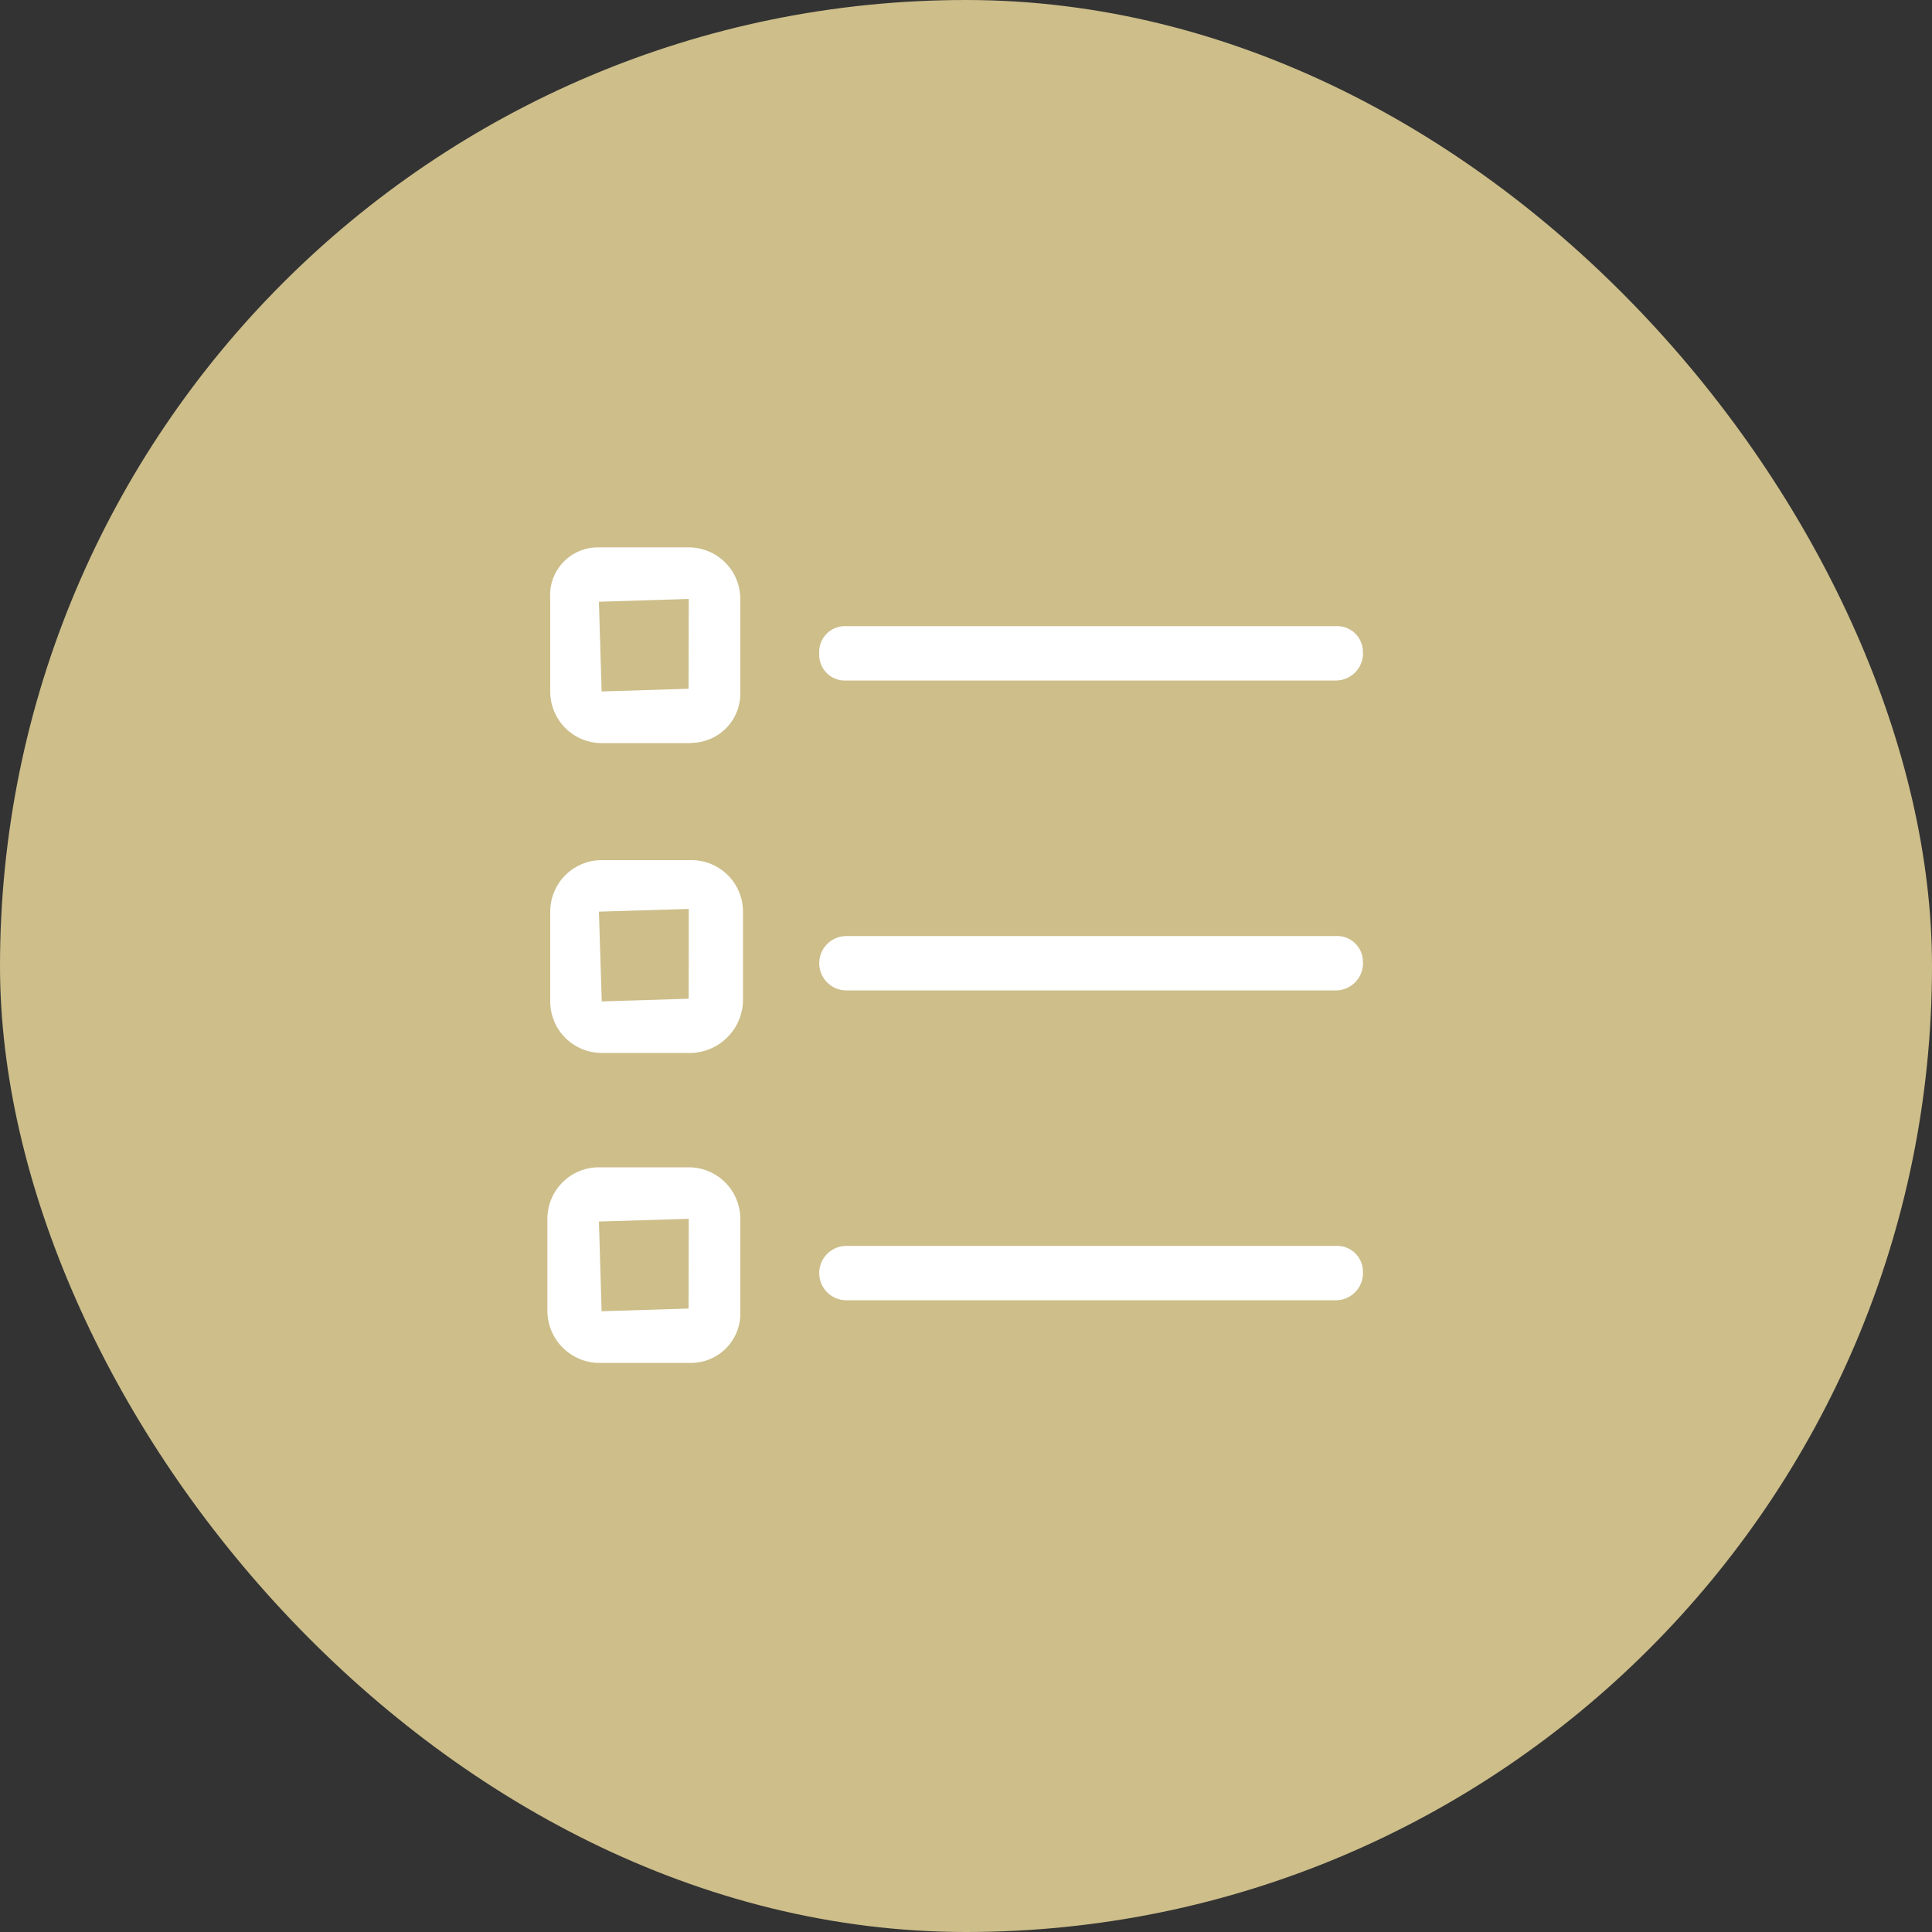 <svg id="Groupe_130" data-name="Groupe 130" xmlns="http://www.w3.org/2000/svg" xmlns:xlink="http://www.w3.org/1999/xlink" width="60" height="60" viewBox="0 0 60 60">
  <rect x="0" y="0" width="60" height="60" fill="#333333" stroke="none"/>
  <defs>
    <clipPath id="clip-path">
      <rect id="Rectangle_121" data-name="Rectangle 121" width="25.326" height="25.326" fill="#fff"/>
    </clipPath>
  </defs>
  <rect id="Rectangle_58" data-name="Rectangle 58" width="60" height="60" rx="30" fill="#cdbe8a"/>
  <g id="Groupe_95" data-name="Groupe 95" transform="translate(17 17)">
    <g id="Groupe_91" data-name="Groupe 91" clip-path="url(#clip-path)">
      <path id="Tracé_96" data-name="Tracé 96" d="M4.474,6.078H1.688a1.6,1.6,0,0,1-1.6-1.6V1.6A1.483,1.483,0,0,1,1.6,0H4.39a1.6,1.6,0,0,1,1.6,1.6v2.87a1.532,1.532,0,0,1-1.52,1.6M4.39,1.6,1.6,1.688l.084,2.786,2.7-.084ZM4.474,4.39h0m20.851-1.1a.8.8,0,0,0-.844-.844H9.286a.8.8,0,0,0-.844.844.8.8,0,0,0,.844.844h15.2a.846.846,0,0,0,.844-.844M4.474,15.7H1.688a1.6,1.6,0,0,1-1.6-1.6V11.312a1.6,1.6,0,0,1,1.6-1.6H4.474a1.6,1.6,0,0,1,1.6,1.6V14.1a1.66,1.66,0,0,1-1.6,1.6M4.39,11.228,1.6,11.312,1.688,14.1l2.7-.084Zm.084,2.786h0m20.851-1.1a.8.8,0,0,0-.844-.844H9.286a.844.844,0,0,0,0,1.688h15.2a.846.846,0,0,0,.844-.844M4.474,25.326H1.688A1.623,1.623,0,0,1,0,23.722v-2.87a1.6,1.6,0,0,1,1.6-1.6H4.39a1.6,1.6,0,0,1,1.6,1.6v2.87A1.532,1.532,0,0,1,4.474,25.326ZM4.39,20.851,1.6,20.936l.084,2.786,2.7-.084Zm.084,2.786h0m20.851-1.1a.8.8,0,0,0-.844-.844H9.286a.844.844,0,0,0,0,1.688h15.2a.846.846,0,0,0,.844-.844" fill="#fff"/>
    </g>
  </g>
</svg>
